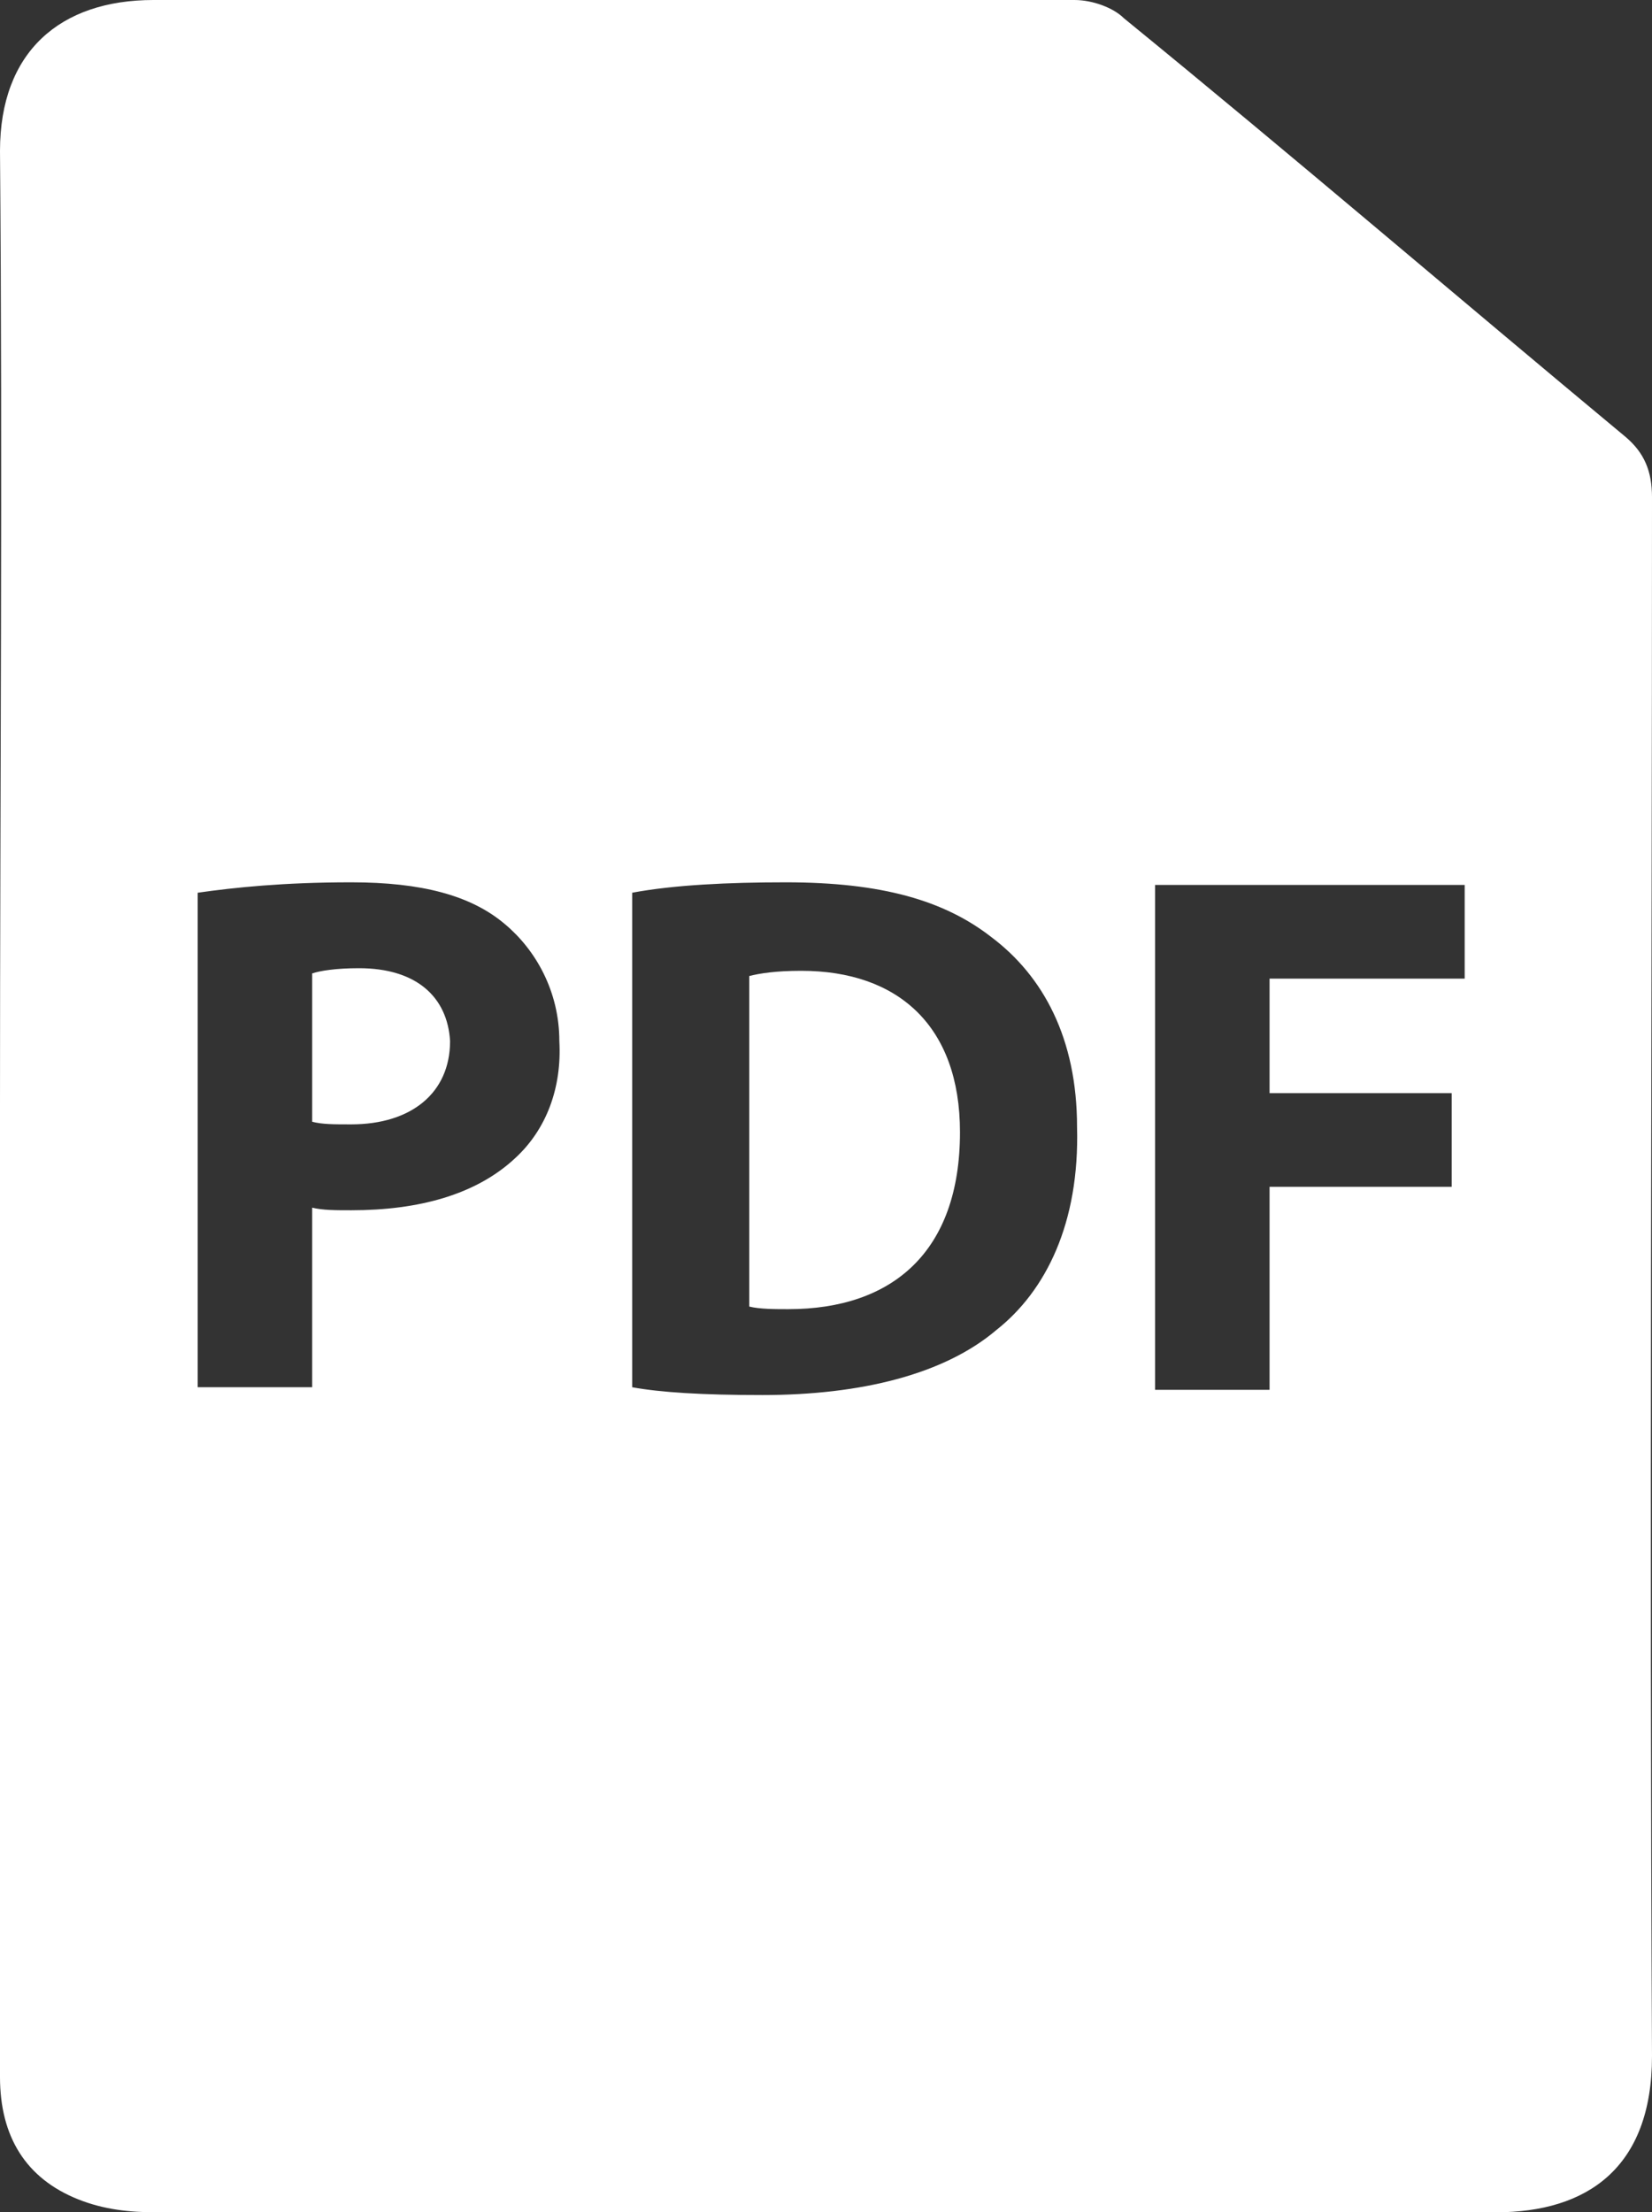 <?xml version="1.0" encoding="utf-8"?>
<!-- Generator: Adobe Illustrator 24.1.1, SVG Export Plug-In . SVG Version: 6.00 Build 0)  -->
<svg version="1.1" id="Calque_1" xmlns="http://www.w3.org/2000/svg" xmlns:xlink="http://www.w3.org/1999/xlink" x="0px" y="0px"
	 viewBox="0 0 63.5 85" style="enable-background:new 0 0 63.5 85;" xml:space="preserve">
<rect x="0" y="0" width="63.5" height="85" fill="#333333" stroke="none"/>
<style type="text/css">
	.st0{fill:#FFFFFF;}
</style>
<g>
	<path class="st0" d="M13.8,37.2c-0.9,0-1.5,0.1-1.8,0.2v5.7c0.4,0.1,0.8,0.1,1.5,0.1c2.3,0,3.8-1.2,3.8-3.2
		C17.2,38.3,16,37.2,13.8,37.2z"/>
	<path class="st0" d="M30.8,37.3c-1,0-1.6,0.1-2,0.2v12.7c0.4,0.1,1,0.1,1.5,0.1c4,0,6.6-2.2,6.6-6.8C36.9,39.4,34.5,37.3,30.8,37.3
		z"/>
	<path class="st0" d="M63.5,19.1c0-1-0.3-1.7-1-2.3C56,11.4,49.7,6,43.2,0.7C42.8,0.3,42,0,41.3,0C29.5,0,17.7,0,5.9,0
		C2.3,0,0,2,0,5.8C0.1,18,0,30.3,0,42.5c0,0,0,0,0,0c0,3.4,0,6.9,0,10.3c0,9,0,18,0,27c0,2.3,1,3.9,3,4.7C4,84.9,5,85,6,85
		c17.2,0,34.3,0,51.5,0c3.5,0,6-1.7,6-6C63.4,59,63.5,39.1,63.5,19.1z M19.8,44.5c-1.5,1.4-3.7,2-6.3,2c-0.6,0-1.1,0-1.5-0.1v6.9
		H7.6V34.3c1.4-0.2,3.3-0.4,5.9-0.4c2.7,0,4.6,0.5,5.9,1.6c1.2,1,2.1,2.6,2.1,4.5C21.6,41.8,21,43.4,19.8,44.5z M38.3,51.1
		c-2,1.7-5.2,2.5-9,2.5c-2.3,0-3.9-0.1-5-0.3V34.3c1.6-0.3,3.7-0.4,5.9-0.4c3.7,0,6.1,0.7,7.9,2.1c2,1.5,3.3,3.9,3.3,7.3
		C41.5,47,40.2,49.6,38.3,51.1z M56.3,37.6h-7.5v4.4h7v3.6h-7v7.8h-4.4V34h11.9V37.6z"/>
</g>
</svg>
